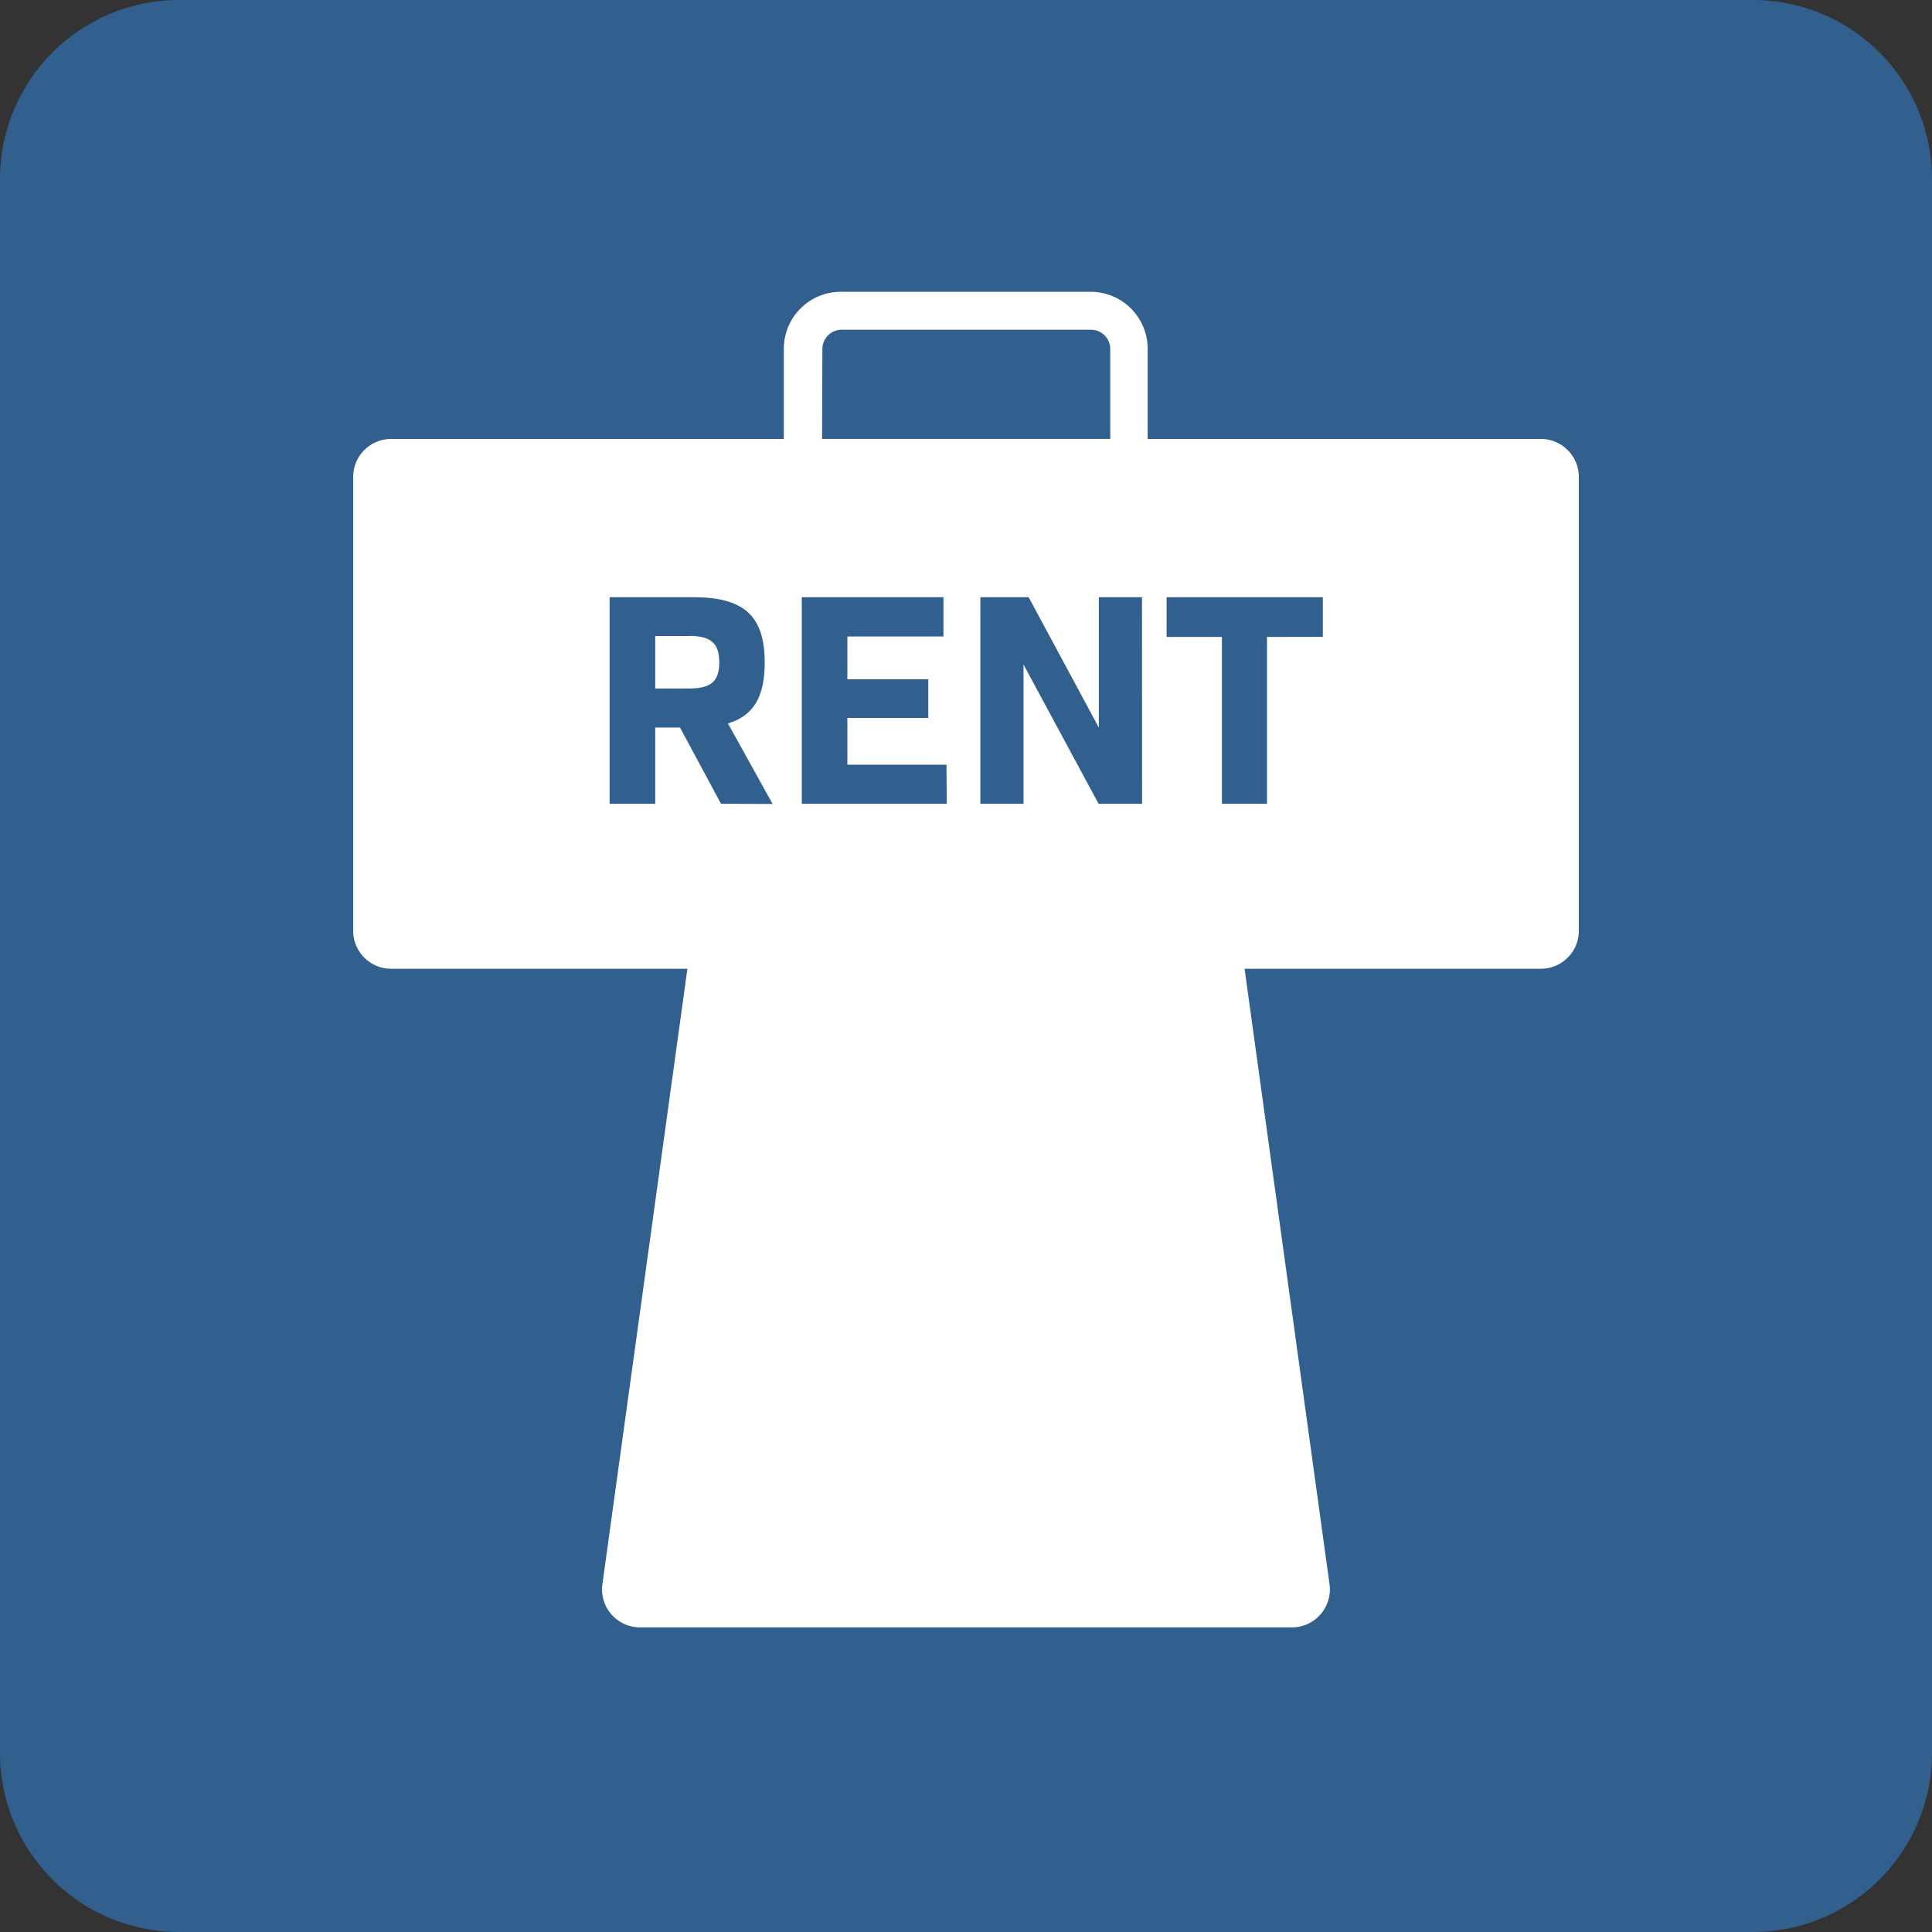 <svg id="コンポーネント_4_15" data-name="コンポーネント 4 – 15" xmlns="http://www.w3.org/2000/svg" xmlns:xlink="http://www.w3.org/1999/xlink" width="30" height="30" viewBox="0 0 30 30">
  <rect x="0" y="0" width="30" height="30" fill="#333333" stroke="none"/>
  <defs>
    <clipPath id="clip-path">
      <rect id="長方形_17" data-name="長方形 17" width="30" height="30" fill="none"/>
    </clipPath>
  </defs>
  <g id="グループ_39" data-name="グループ 39" clip-path="url(#clip-path)">
    <path id="パス_70" data-name="パス 70" d="M27.226,30H2.774A2.782,2.782,0,0,1,0,27.226V2.774A2.782,2.782,0,0,1,2.774,0H27.226A2.782,2.782,0,0,1,30,2.774V27.226A2.782,2.782,0,0,1,27.226,30" fill="#315f8e"/>
    <path id="パス_71" data-name="パス 71" d="M35.026,36.885H34.5V37.7h.528c.344,0,.467-.118.467-.406s-.123-.411-.467-.411" transform="translate(-24.326 -27.009)" fill="#fff"/>
    <path id="パス_72" data-name="パス 72" d="M37.047,21.042h-6.1v-1.4a.886.886,0,0,0-.885-.885h-3.88a.885.885,0,0,0-.885.885v1.4H19.2a.59.59,0,0,0-.59.59v7.047a.59.59,0,0,0,.59.59h4.6L22.48,38.826a.59.59,0,0,0,.584.67H33.187a.59.59,0,0,0,.584-.67l-1.319-9.557h4.6a.59.59,0,0,0,.59-.59V21.632a.59.59,0,0,0-.59-.59m-12.73,5.665-.637-1.184H23.3v1.184h-.708V23.5H23.9c.788,0,1.1.3,1.1,1.015,0,.524-.17.826-.571.944l.694,1.251Zm1.574-7.066a.3.3,0,0,1,.295-.295h3.88a.3.3,0,0,1,.295.295v1.4H25.891Zm1.931,7.066H25.576V23.5h2.2v.609H26.284v.665h1.256v.6H26.284V26.1h1.539Zm3.033,0h-.675l-1.166-2.162v2.162h-.67V23.5h.75l1.09,2.025V23.5h.67Zm2.807-2.591H32.8v2.591H32.1V24.116h-.859V23.5h2.426Z" transform="translate(-13.126 -14.226)" fill="#fff"/>
  </g>
</svg>
